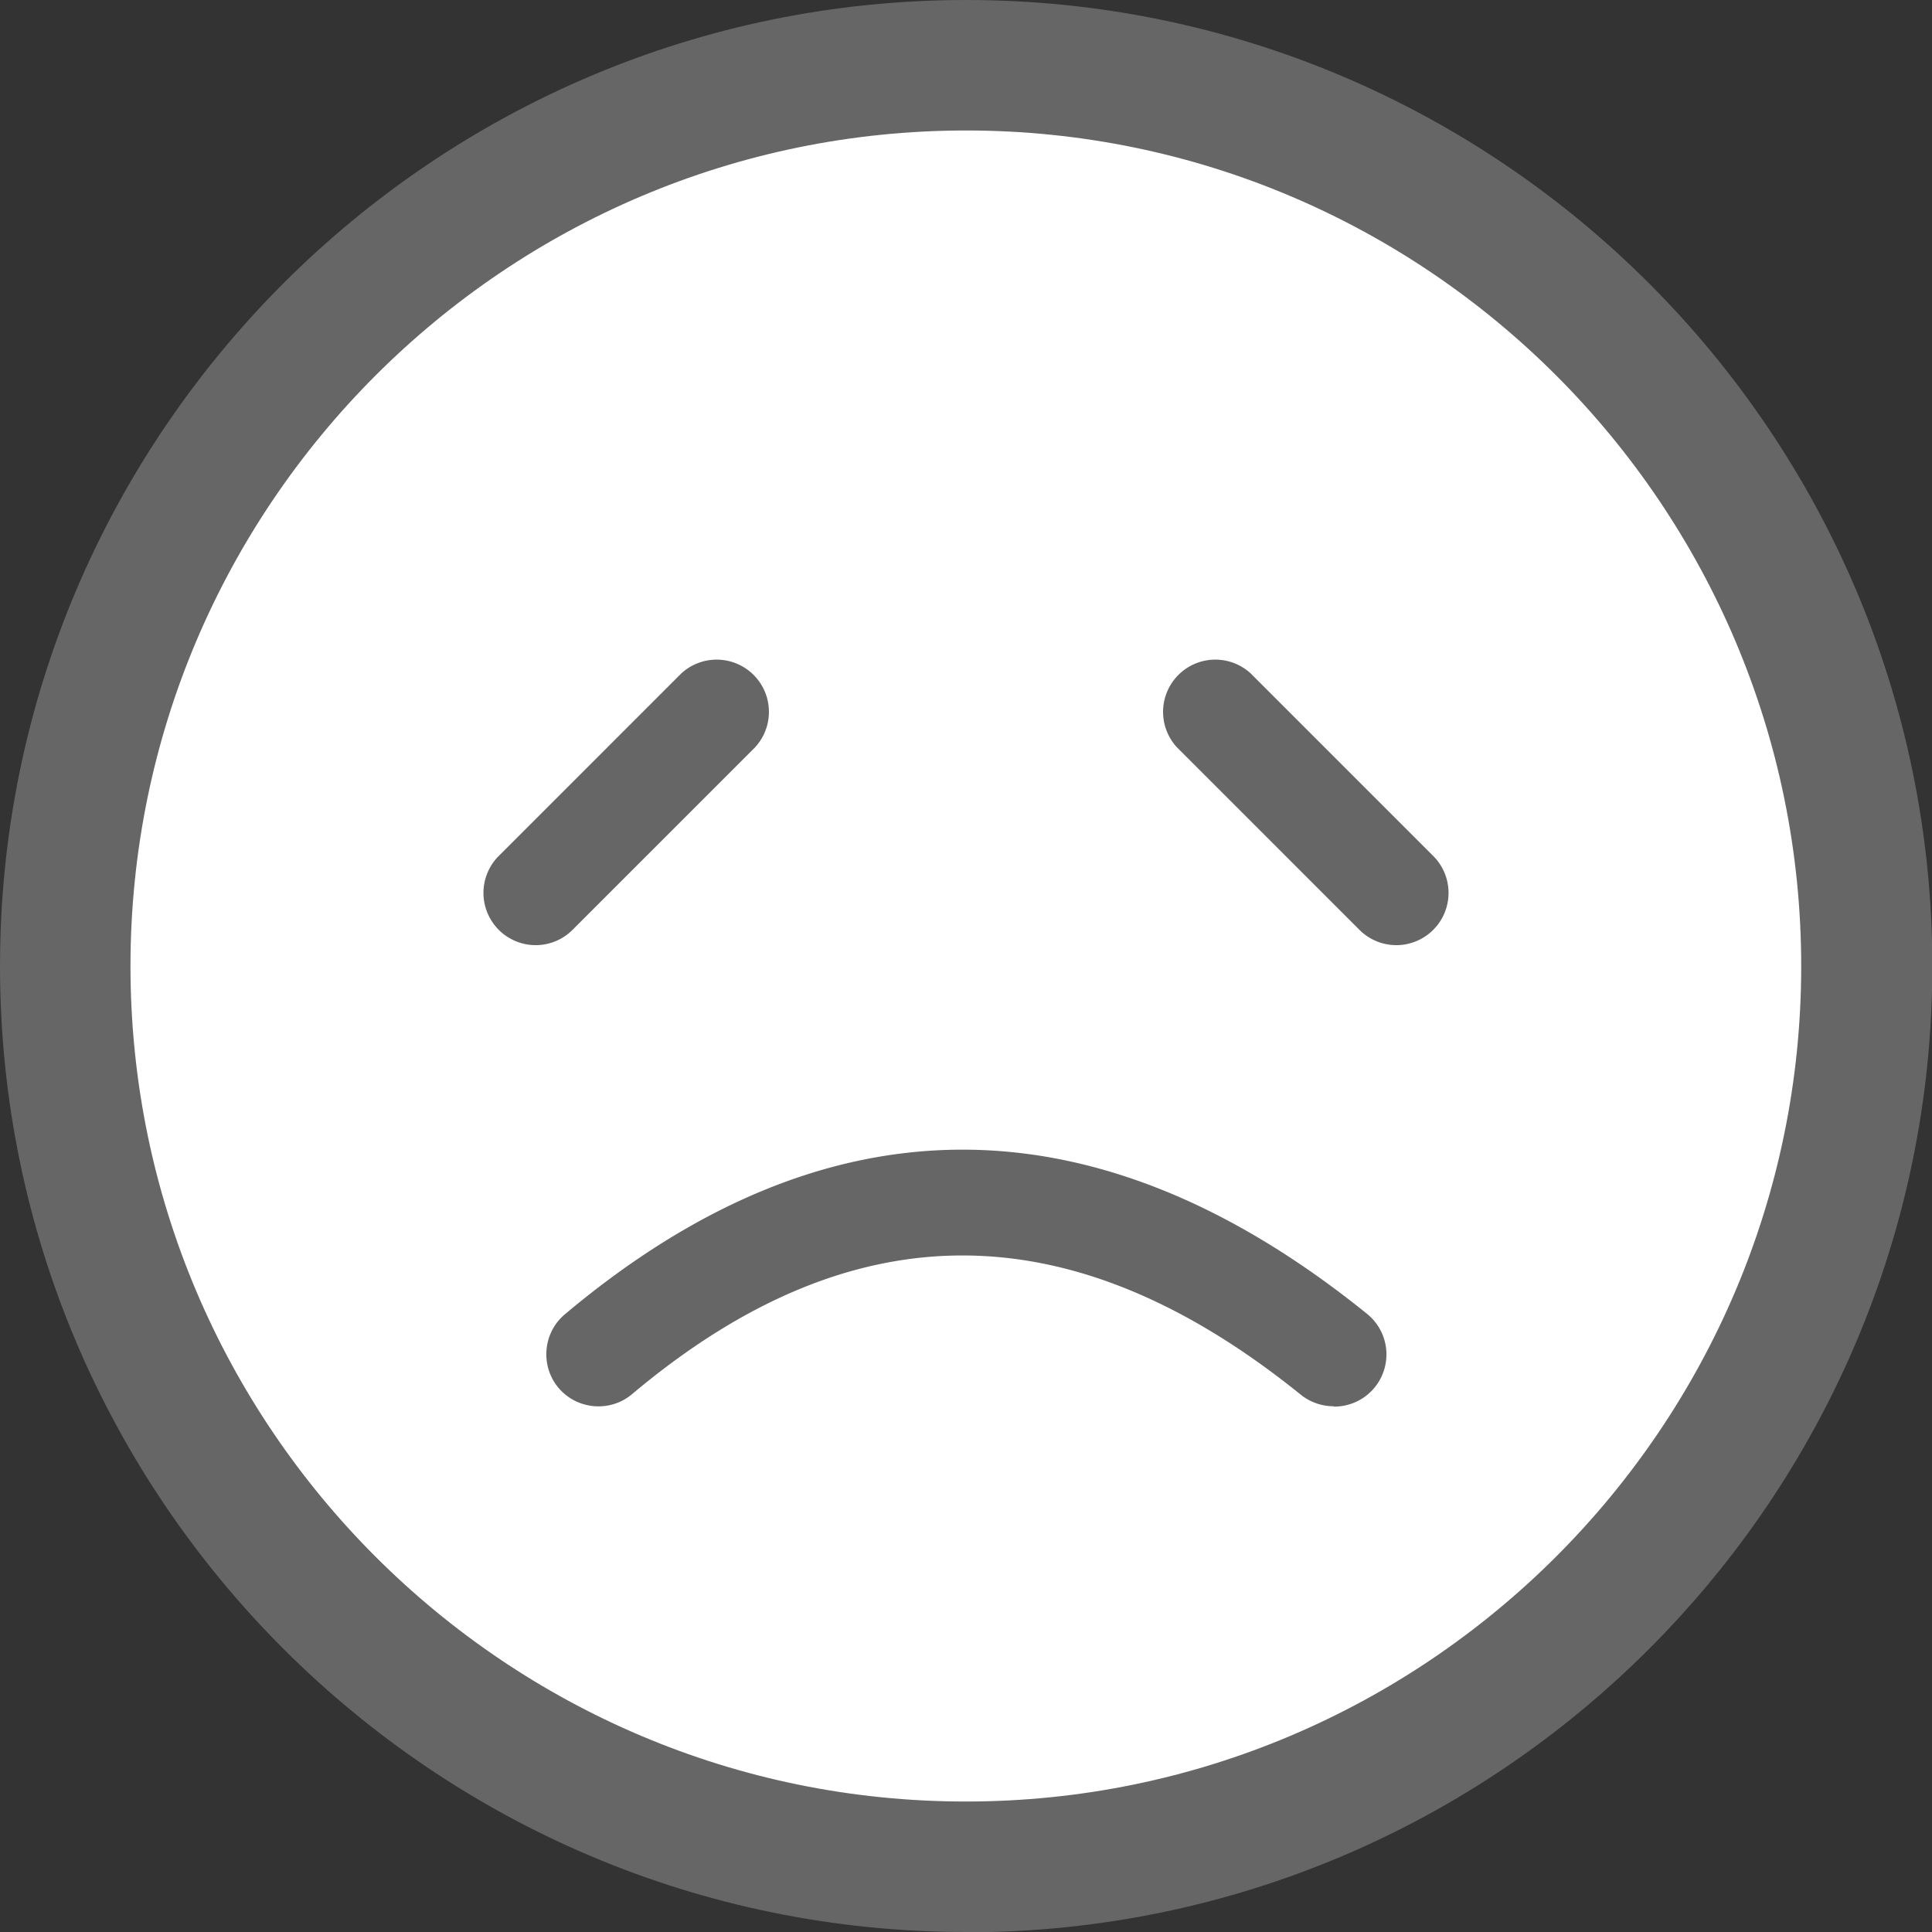 <svg xmlns="http://www.w3.org/2000/svg" id="_レイヤー_2" width="60.71" height="60.71" data-name="レイヤー 2"><rect width="100%" height="100%" fill="#333333" stroke="none"/><defs><style>.cls-2{fill:#666}</style></defs><g id="_レイヤー_1-2" data-name="レイヤー 1"><circle cx="30.36" cy="30.36" r="28.31" style="fill:#fff"/><path d="M30.36 60.71C13.62 60.71 0 47.09 0 30.36S13.62 0 30.36 0s30.36 13.62 30.36 30.36S47.1 60.72 30.36 60.72Zm0-56.61C15.88 4.1 4.1 15.88 4.1 30.36s11.78 26.25 26.25 26.25S56.6 44.83 56.6 30.36 44.83 4.1 30.36 4.1" class="cls-2"/><path d="M41.91 44.19c-.36 0-.73-.12-1.03-.36-7.22-5.83-14.1-5.84-21.02-.02-.69.58-1.73.49-2.31-.2s-.49-1.73.2-2.31c8.2-6.89 16.68-6.9 25.2-.02a1.639 1.639 0 0 1-1.03 2.92ZM16.83 29.7a1.642 1.642 0 0 1-1.16-2.8l5.74-5.74a1.642 1.642 0 0 1 2.32 2.32l-5.74 5.74c-.32.32-.74.48-1.16.48m27.05 0c-.42 0-.84-.16-1.16-.48l-5.74-5.74a1.642 1.642 0 0 1 2.32-2.32l5.74 5.74a1.642 1.642 0 0 1-1.16 2.8" class="cls-2"/></g></svg>